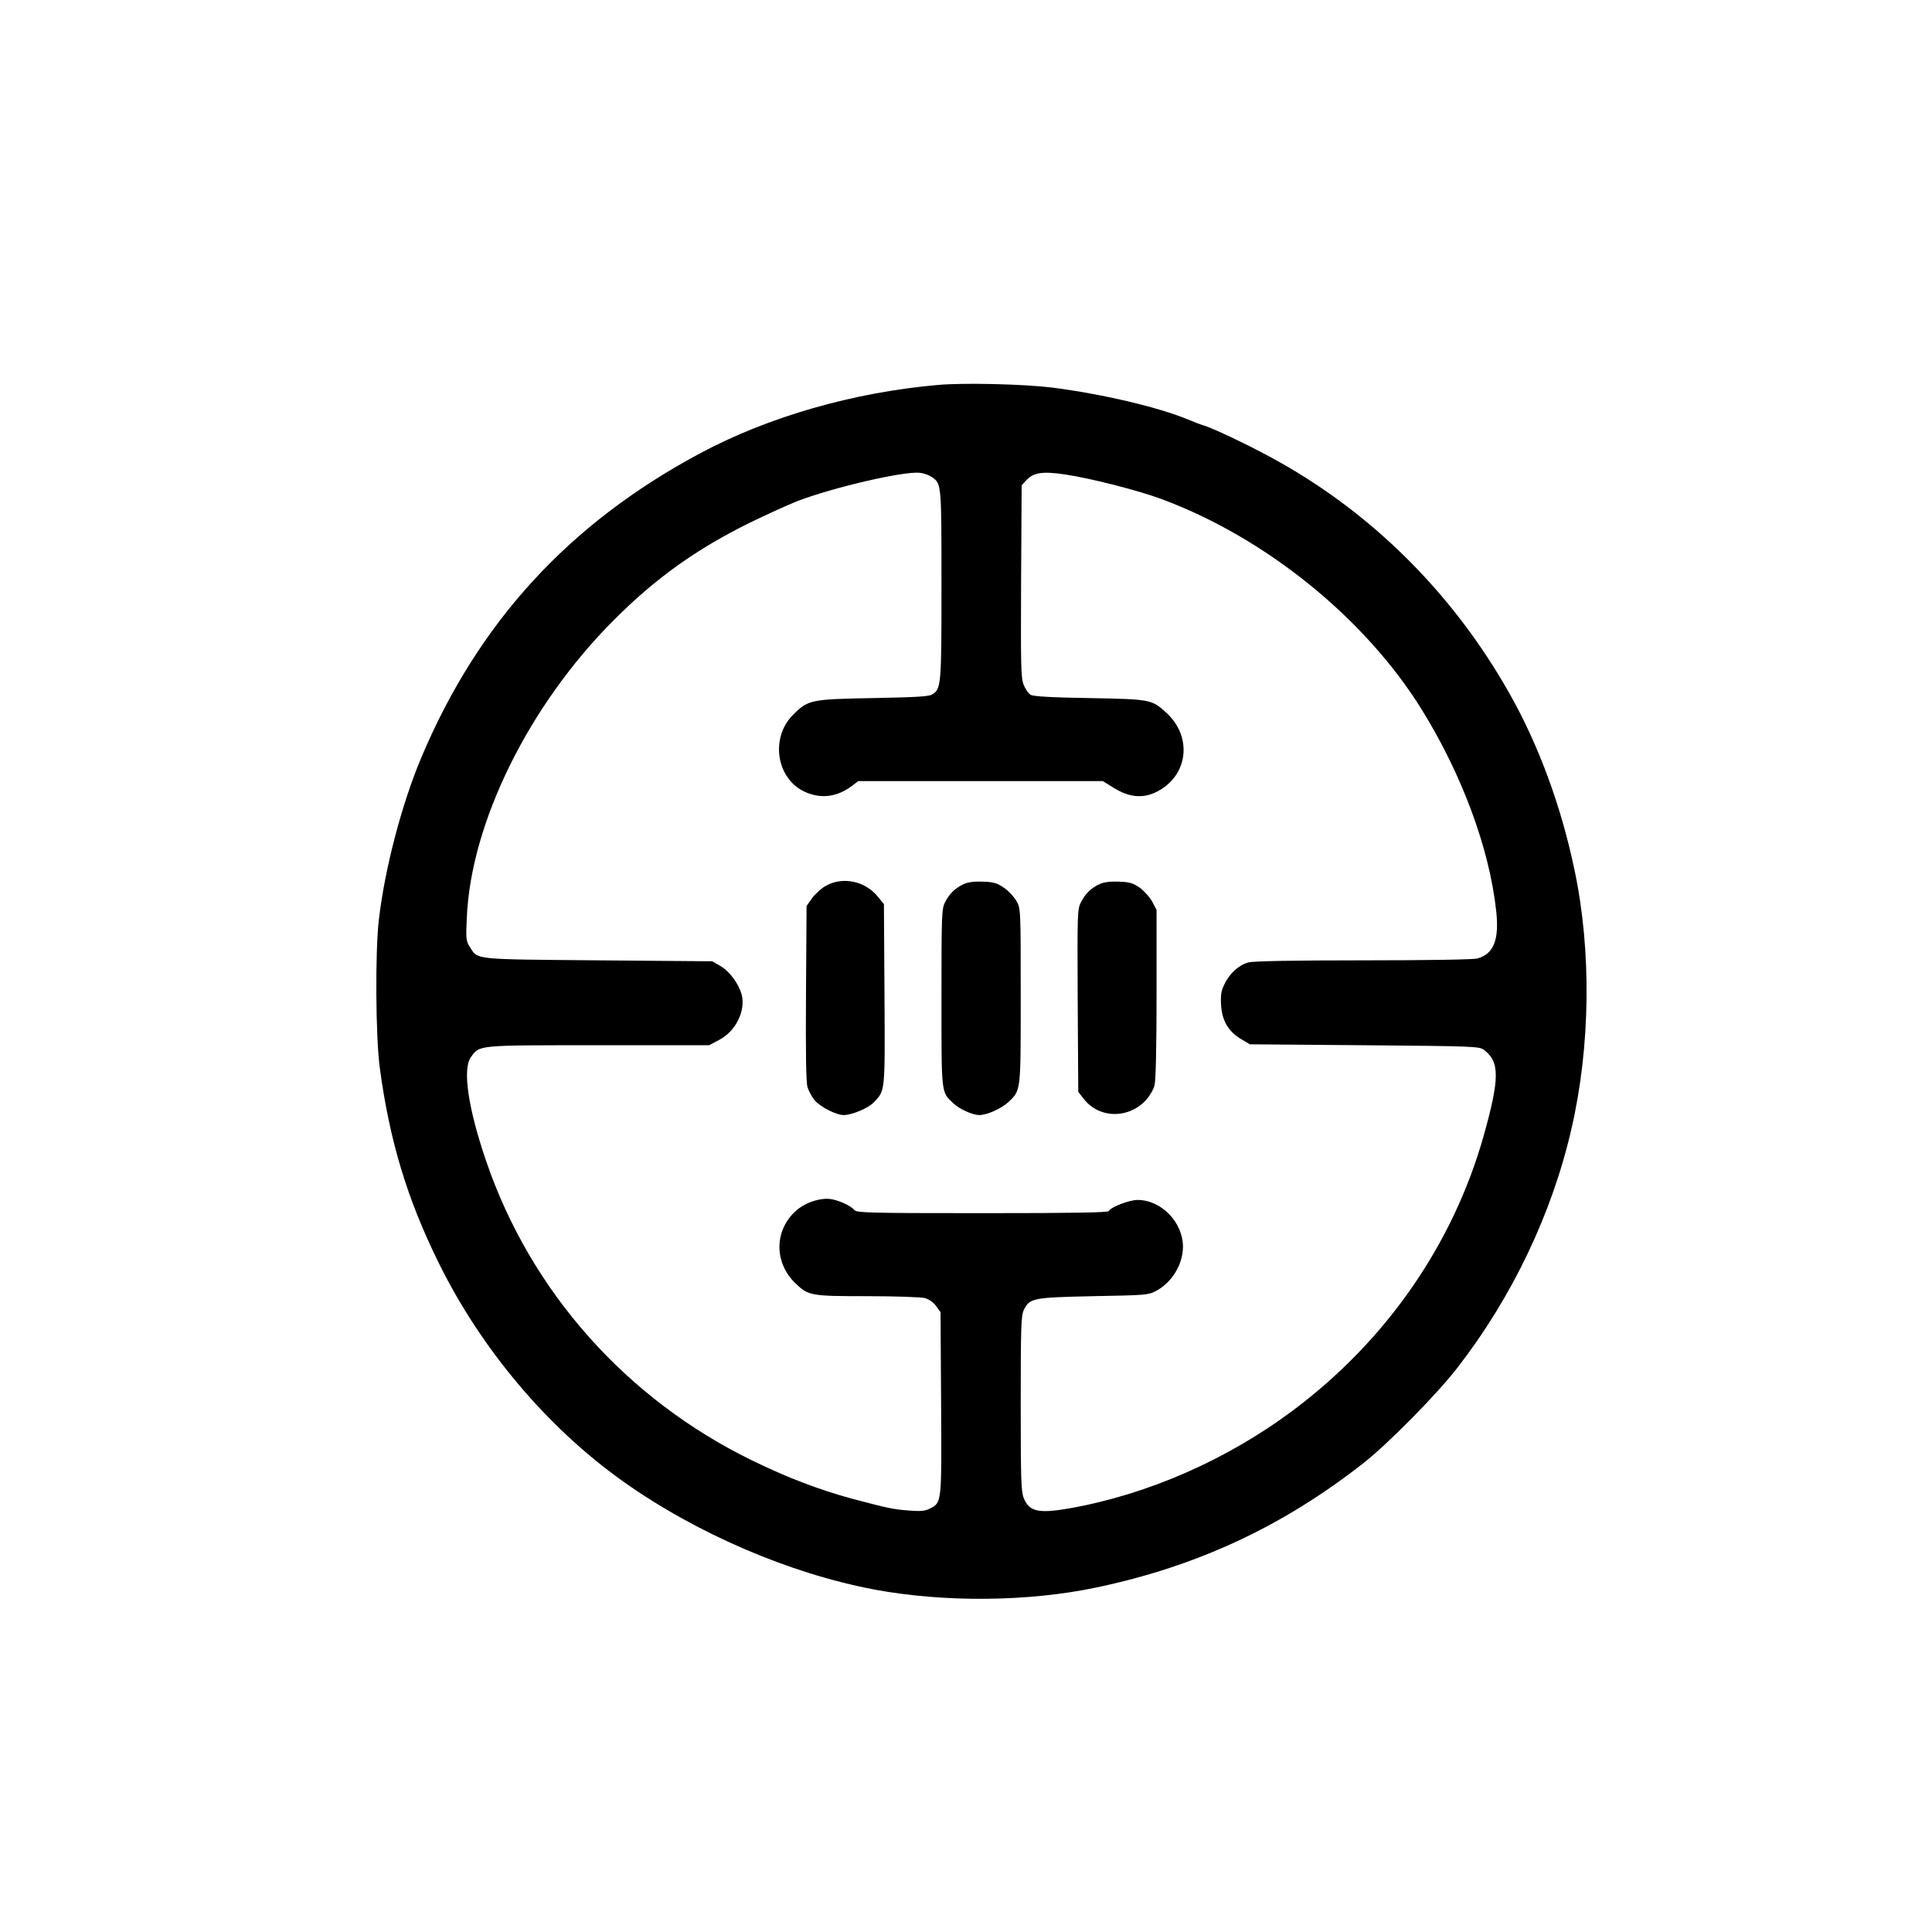 <?xml version="1.0" standalone="no"?>
<!DOCTYPE svg PUBLIC "-//W3C//DTD SVG 20010904//EN"
 "http://www.w3.org/TR/2001/REC-SVG-20010904/DTD/svg10.dtd">
<svg version="1.0" xmlns="http://www.w3.org/2000/svg"
 width="1024pt" height="1024pt" viewBox="0 0 1024 1024"
 preserveAspectRatio="xMidYMid meet">

<g transform="translate(0,1024) scale(0.1,-0.1)"
fill="#000000" stroke="none">
<path d="M4975 8200 c-451 -39 -903 -169 -1265 -363 -697 -373 -1177 -898
-1479 -1617 -103 -246 -192 -587 -223 -855 -20 -172 -17 -621 5 -785 52 -387
145 -695 313 -1035 225 -456 574 -870 974 -1155 389 -277 884 -490 1335 -575
371 -69 816 -65 1176 11 534 112 991 325 1419 662 129 102 386 362 494 502
291 375 502 818 605 1267 101 437 107 944 16 1373 -70 335 -189 659 -342 930
-304 541 -746 977 -1278 1262 -122 66 -300 150 -345 163 -14 4 -51 18 -82 31
-158 66 -457 136 -723 170 -147 18 -464 26 -600 14z m-35 -489 c50 -36 50 -33
50 -569 0 -541 -1 -555 -52 -584 -17 -10 -98 -14 -313 -18 -329 -6 -342 -9
-422 -89 -121 -121 -89 -337 61 -407 86 -40 173 -29 252 31 l33 25 648 0 648
0 60 -37 c78 -48 148 -56 219 -23 173 82 201 293 56 424 -76 69 -83 70 -405
76 -204 3 -296 9 -312 17 -12 7 -29 32 -38 55 -14 38 -15 102 -13 550 l3 506
24 26 c40 42 85 49 208 31 138 -21 381 -83 509 -130 550 -204 1077 -629 1379
-1115 214 -345 359 -737 395 -1067 17 -154 -13 -229 -99 -253 -22 -6 -262 -10
-606 -10 -367 0 -583 -4 -608 -11 -50 -13 -101 -59 -127 -115 -18 -36 -21 -58
-18 -112 5 -82 39 -140 107 -180 l46 -27 607 -5 c590 -5 607 -6 634 -25 83
-63 83 -150 -2 -454 -162 -575 -516 -1086 -1009 -1455 -351 -263 -773 -448
-1189 -521 -162 -28 -211 -17 -240 55 -14 35 -16 99 -16 501 0 406 2 465 16
495 31 64 46 67 369 74 273 5 292 6 331 27 85 45 143 140 144 234 0 130 -113
248 -240 249 -45 0 -141 -37 -154 -59 -5 -8 -198 -11 -670 -11 -591 0 -665 2
-677 16 -18 22 -77 50 -122 58 -56 10 -139 -17 -189 -62 -115 -104 -116 -274
-2 -384 69 -66 82 -68 381 -68 153 0 284 -5 305 -10 23 -7 46 -23 60 -43 l23
-32 3 -482 c3 -534 4 -526 -60 -559 -26 -13 -48 -15 -112 -10 -87 7 -108 12
-298 62 -173 47 -343 111 -533 204 -666 325 -1172 895 -1408 1585 -96 280
-127 490 -81 552 47 65 28 63 675 63 l587 0 53 28 c88 45 142 155 120 240 -16
59 -65 125 -113 152 l-43 25 -605 5 c-673 6 -636 2 -681 73 -19 29 -20 44 -15
152 21 504 330 1130 781 1580 220 221 438 376 720 515 88 43 201 94 251 114
191 73 566 160 649 150 22 -2 51 -13 65 -23z"/>
<path d="M4381 5547 c-24 -12 -57 -42 -75 -65 l-31 -44 -3 -461 c-2 -312 0
-474 8 -499 6 -20 23 -51 37 -69 31 -36 114 -79 155 -79 43 0 132 37 160 68
60 64 59 47 56 571 l-3 479 -31 38 c-66 83 -184 109 -273 61z"/>
<path d="M5110 5555 c-46 -21 -78 -51 -101 -97 -18 -35 -19 -65 -19 -508 0
-516 -2 -496 62 -557 32 -31 102 -63 139 -63 40 0 116 34 153 68 68 65 66 51
66 564 0 461 0 463 -23 503 -12 21 -41 53 -65 69 -36 25 -54 31 -110 33 -45 2
-79 -2 -102 -12z"/>
<path d="M5830 5555 c-46 -21 -78 -51 -101 -98 -19 -36 -19 -60 -17 -520 l3
-484 28 -36 c82 -107 242 -109 335 -3 17 20 36 52 41 73 7 24 11 204 11 484
l0 446 -23 44 c-13 24 -43 57 -66 74 -35 24 -53 30 -109 32 -45 2 -79 -2 -102
-12z"/>
</g>
</svg>
